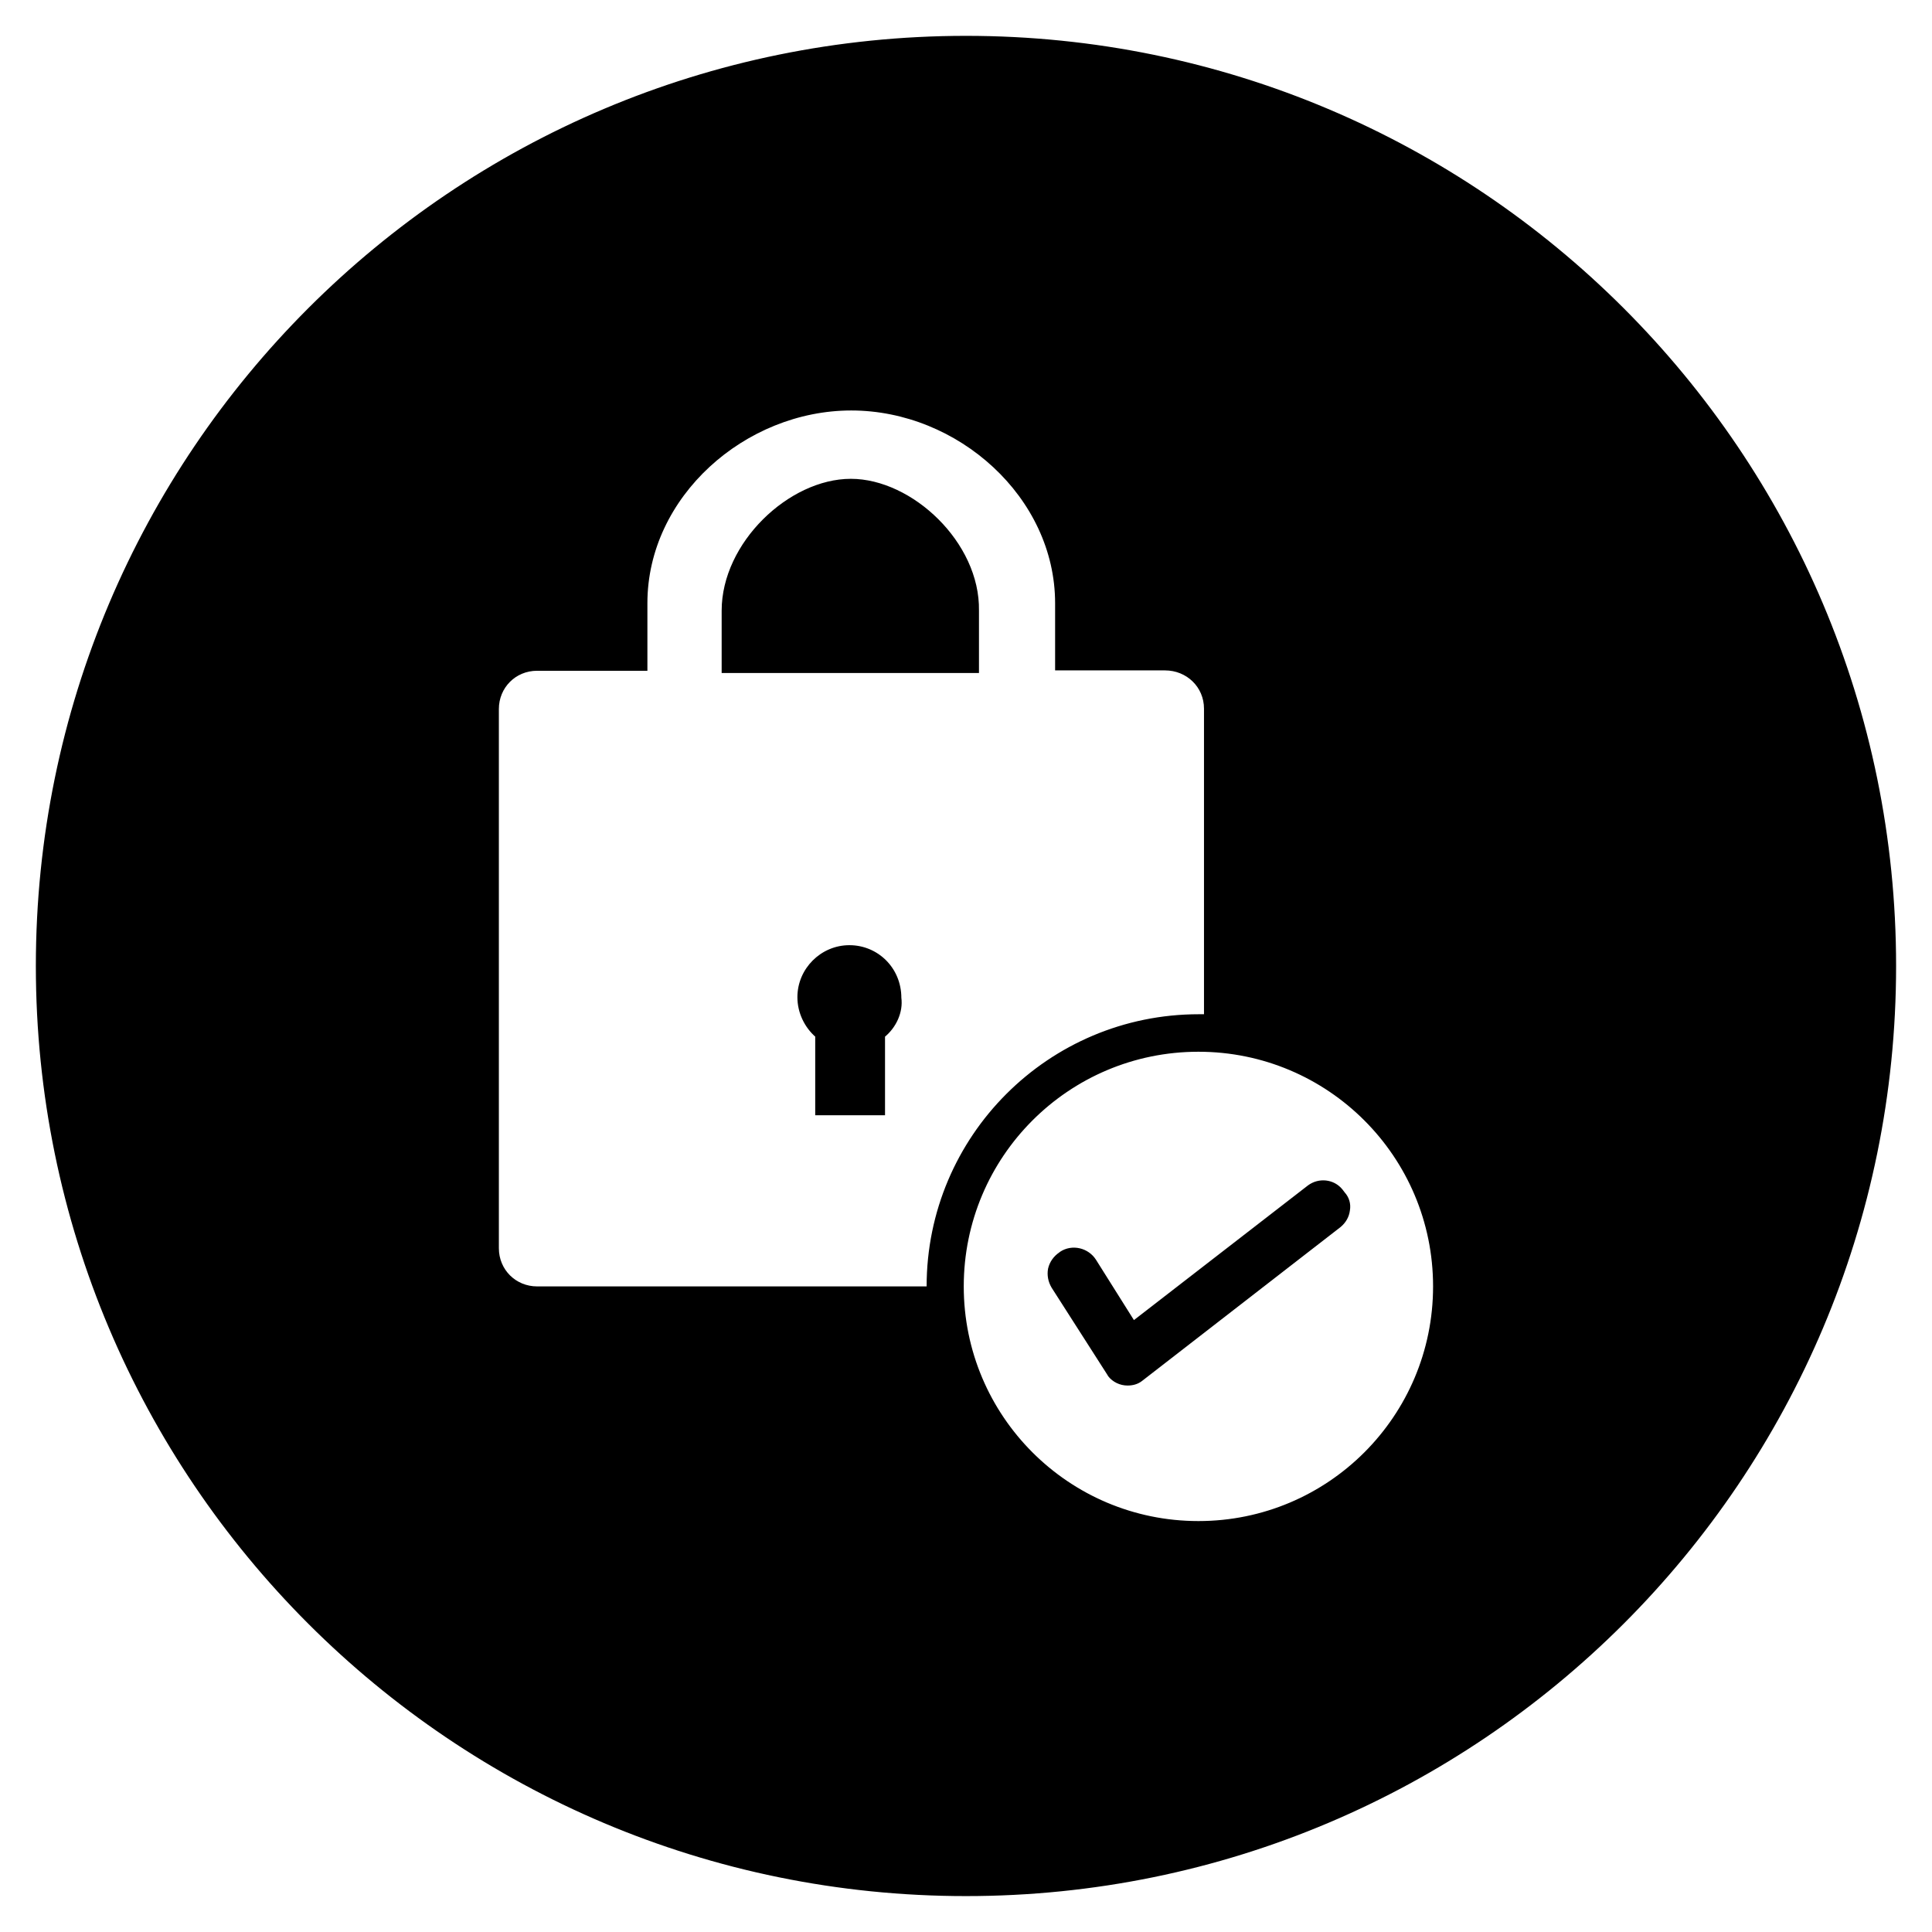 <?xml version="1.0" encoding="UTF-8"?>
<!-- Uploaded to: ICON Repo, www.iconrepo.com, Generator: ICON Repo Mixer Tools -->
<svg width="800px" height="800px" version="1.1" viewBox="144 144 512 512" xmlns="http://www.w3.org/2000/svg">
 <defs>
  <clipPath id="a">
   <path d="m148.09 148.09h503.81v503.81h-503.81z"/>
  </clipPath>
 </defs>
 <path transform="matrix(.984 0 0 .984 148.09 148.09)" d="m357 316.5c-2.1-2.6-5.899-3.001-8.598-1l-47.3 36.601-10.5-16.701c-1.901-3.001-5.998-4.002-8.999-2.001l-0.099 0.099c-1.501 1-2.501 2.402-2.902 4.101-0.302 1.6 0 3.299 0.901 4.799l15.101 23.6 0.099 0.198c1.1 1.401 2.902 2.299 4.799 2.299 1.298 0 2.6-0.302 3.7-1.199l53.401-41.401c1.298-1.1 2.1-2.501 2.299-4.101 0.302-1.699-0.198-3.299-1.298-4.502z" stroke="#000000" stroke-miterlimit="10"/>
 <path transform="matrix(.984 0 0 .984 148.09 148.09)" d="m224.6 250.9c-7.4 0-13.501 6.101-13.501 13.501 0 4.101 1.901 7.9 4.799 10.401v20.901h17.8v-20.901c3.1-2.501 4.899-6.498 4.399-10.198 0.004-7.804-6.098-13.704-13.497-13.704z" stroke="#000000" stroke-miterlimit="10"/>
 <path d="m400 154c-135.89 0-246 110.11-246 246s110.11 246 246 246 246-110.11 246-246c0.004-135.89-110.11-246-246-246zm-113.65 331.41c-5.902 0-10.629-4.625-10.629-10.629v-142.88c0-5.902 4.625-10.629 10.629-10.629h28.734v-17.418c0-28.535 26.176-51.562 54.516-51.562 28.535 0 54.516 23.223 54.516 51.562v17.32h28.633c6.004 0 10.824 4.625 10.824 10.629v81.477h-1.871c-39.559 0-71.637 32.078-71.637 71.637 0 0.195 0 0.297 0.098 0.492zm175.25 62.188c-34.637 0-62.68-28.043-62.68-62.68s28.043-62.68 62.68-62.68c34.637 0 62.68 28.043 62.68 62.68s-28.043 62.68-62.68 62.68z"/>
 <g clip-path="url(#a)">
  <path transform="matrix(.984 0 0 .984 148.09 148.09)" d="m256 5.998c-138.1 0-250 111.9-250 250s111.9 250 250 250c138.1 0 250-111.9 250-250 0.004-138.1-111.9-250-250-250zm-115.5 336.8c-5.998 0-10.802-4.7-10.802-10.802v-145.2c0-5.998 4.7-10.802 10.802-10.802h29.202v-17.701c0-28.999 26.601-52.401 55.402-52.401 28.999 0 55.402 23.6 55.402 52.401v17.602h29.098c6.101 0 11 4.7 11 10.802v82.801h-1.901c-40.202 0-72.801 32.6-72.801 72.801 0 0.198 0 0.302 0.099 0.5zm178.1 63.198c-35.2 0-63.699-28.499-63.699-63.699s28.499-63.699 63.699-63.699 63.699 28.499 63.699 63.699-28.499 63.699-63.699 63.699z" fill="none" stroke="#000000" stroke-miterlimit="10"/>
 </g>
 <path transform="matrix(.984 0 0 .984 148.09 148.09)" d="m259 160.3c0.302-18.098-17.8-35.001-34.001-35.001-16.399 0-34.299 16.998-34.299 35.001v16.3h68.3z" stroke="#000000" stroke-miterlimit="10"/>
</svg>